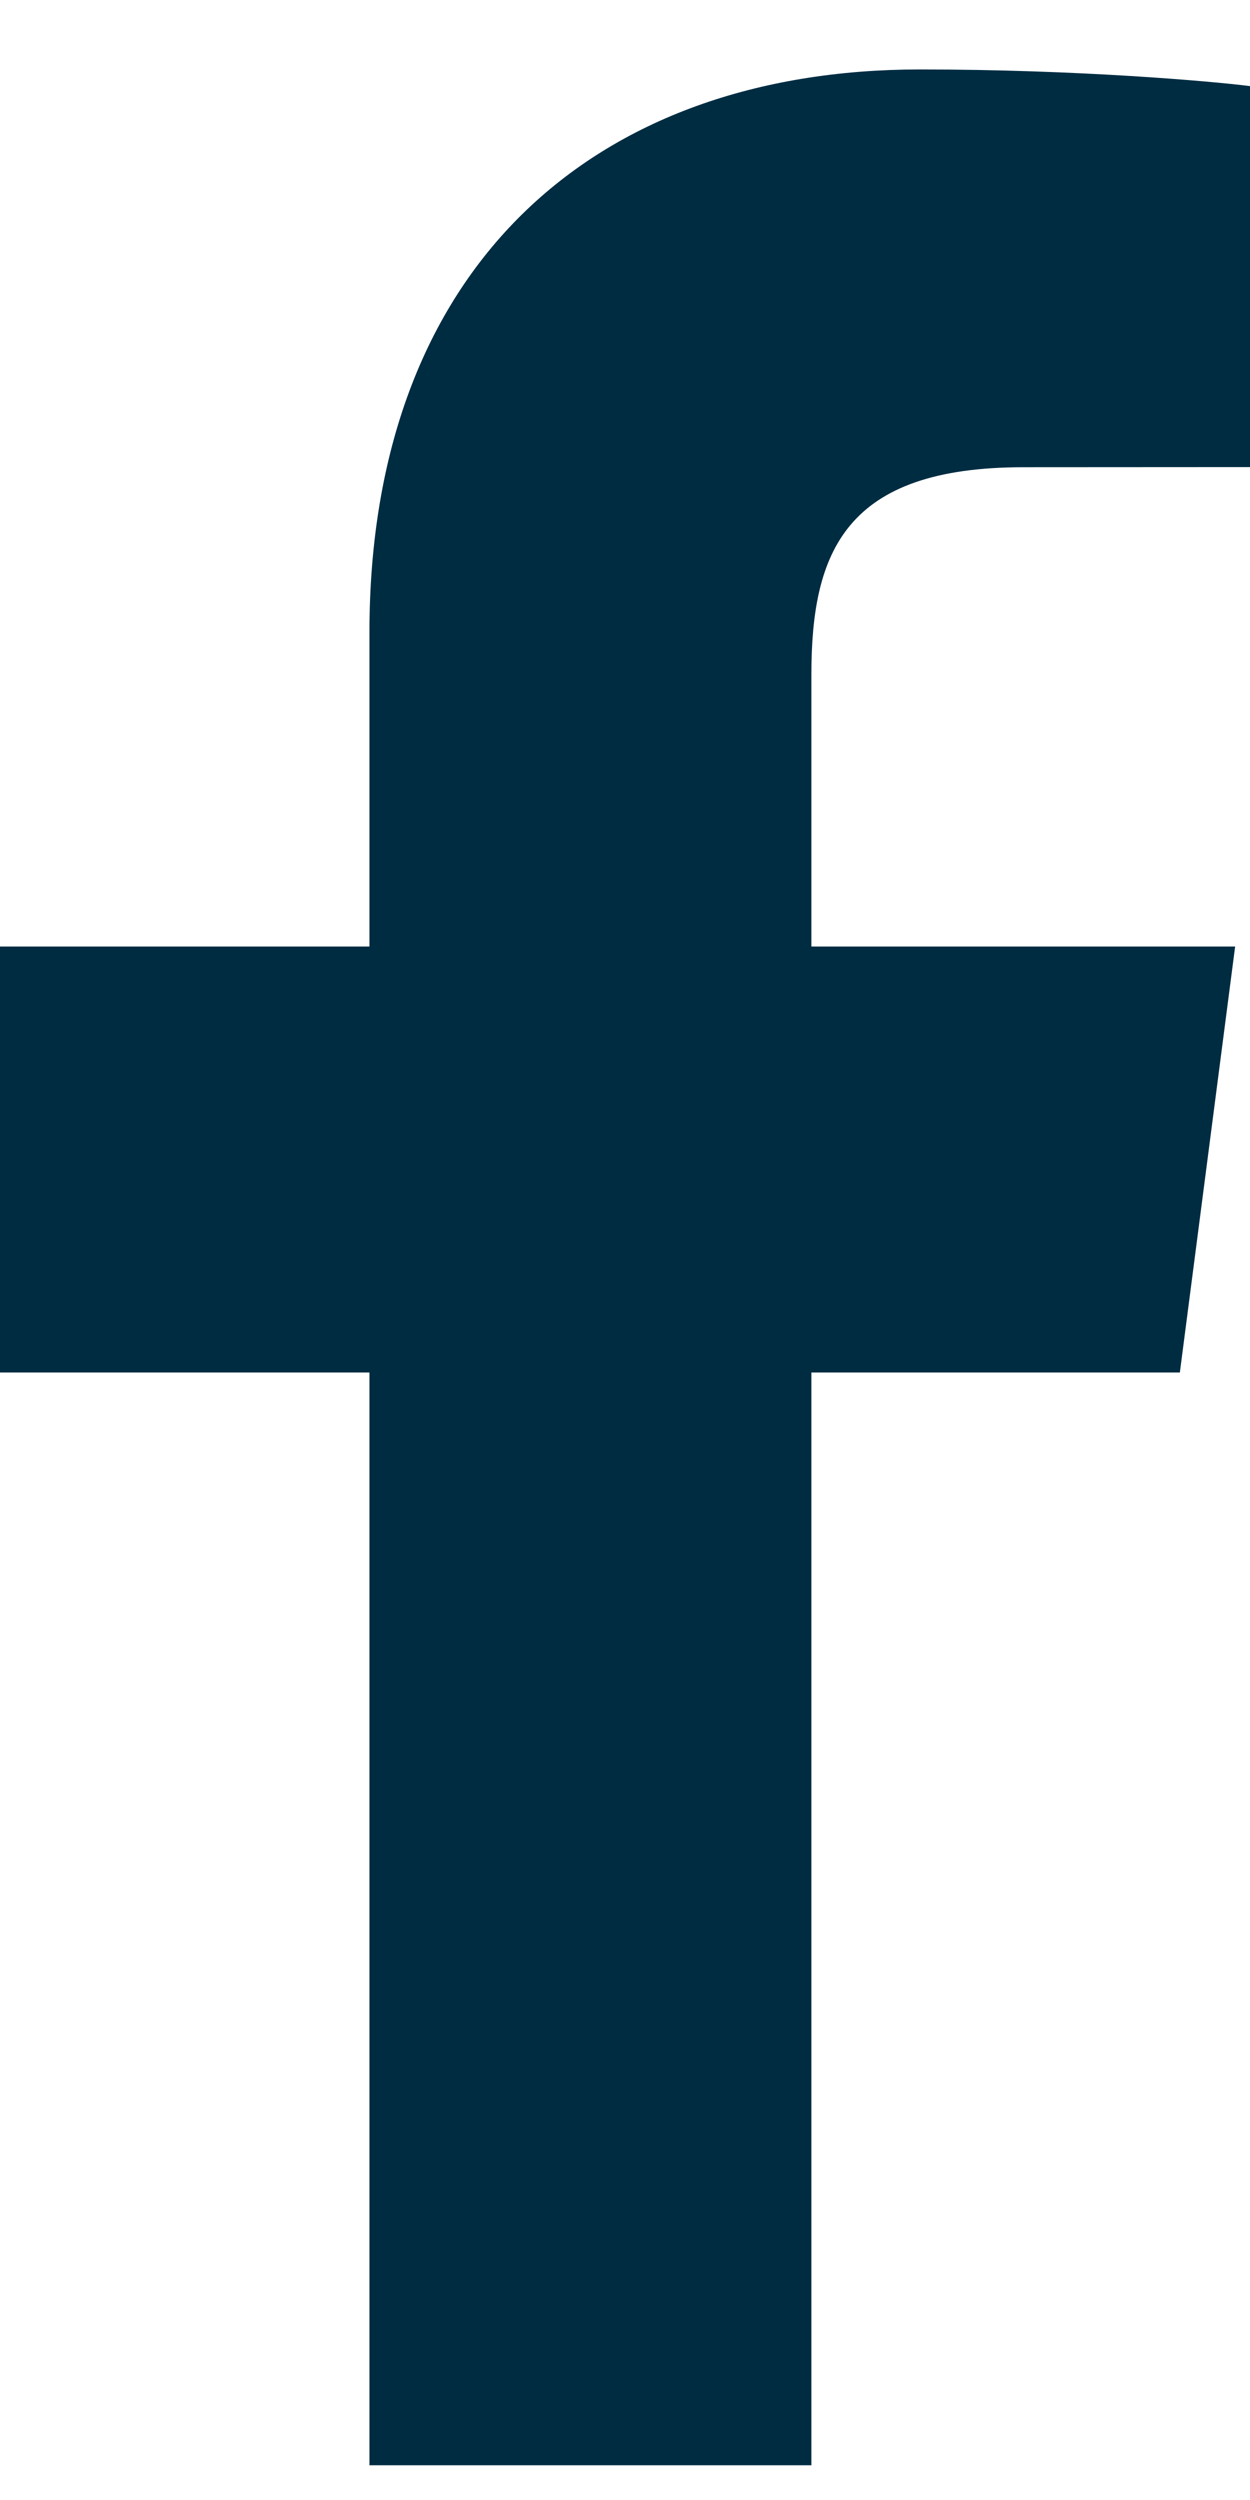 <svg width="9" height="18" viewBox="0 0 9 18" fill="none" xmlns="http://www.w3.org/2000/svg">
<path id="f_1_" d="M5.842 17.75V9.882H8.495L8.893 6.815H5.842V4.857C5.842 3.969 6.089 3.364 7.369 3.364L9 3.363V0.62C8.718 0.584 7.75 0.5 6.624 0.5C4.271 0.5 2.66 1.929 2.66 4.553V6.815H0V9.882H2.66V17.75H5.842Z" fill="#002C42"/>
</svg>
